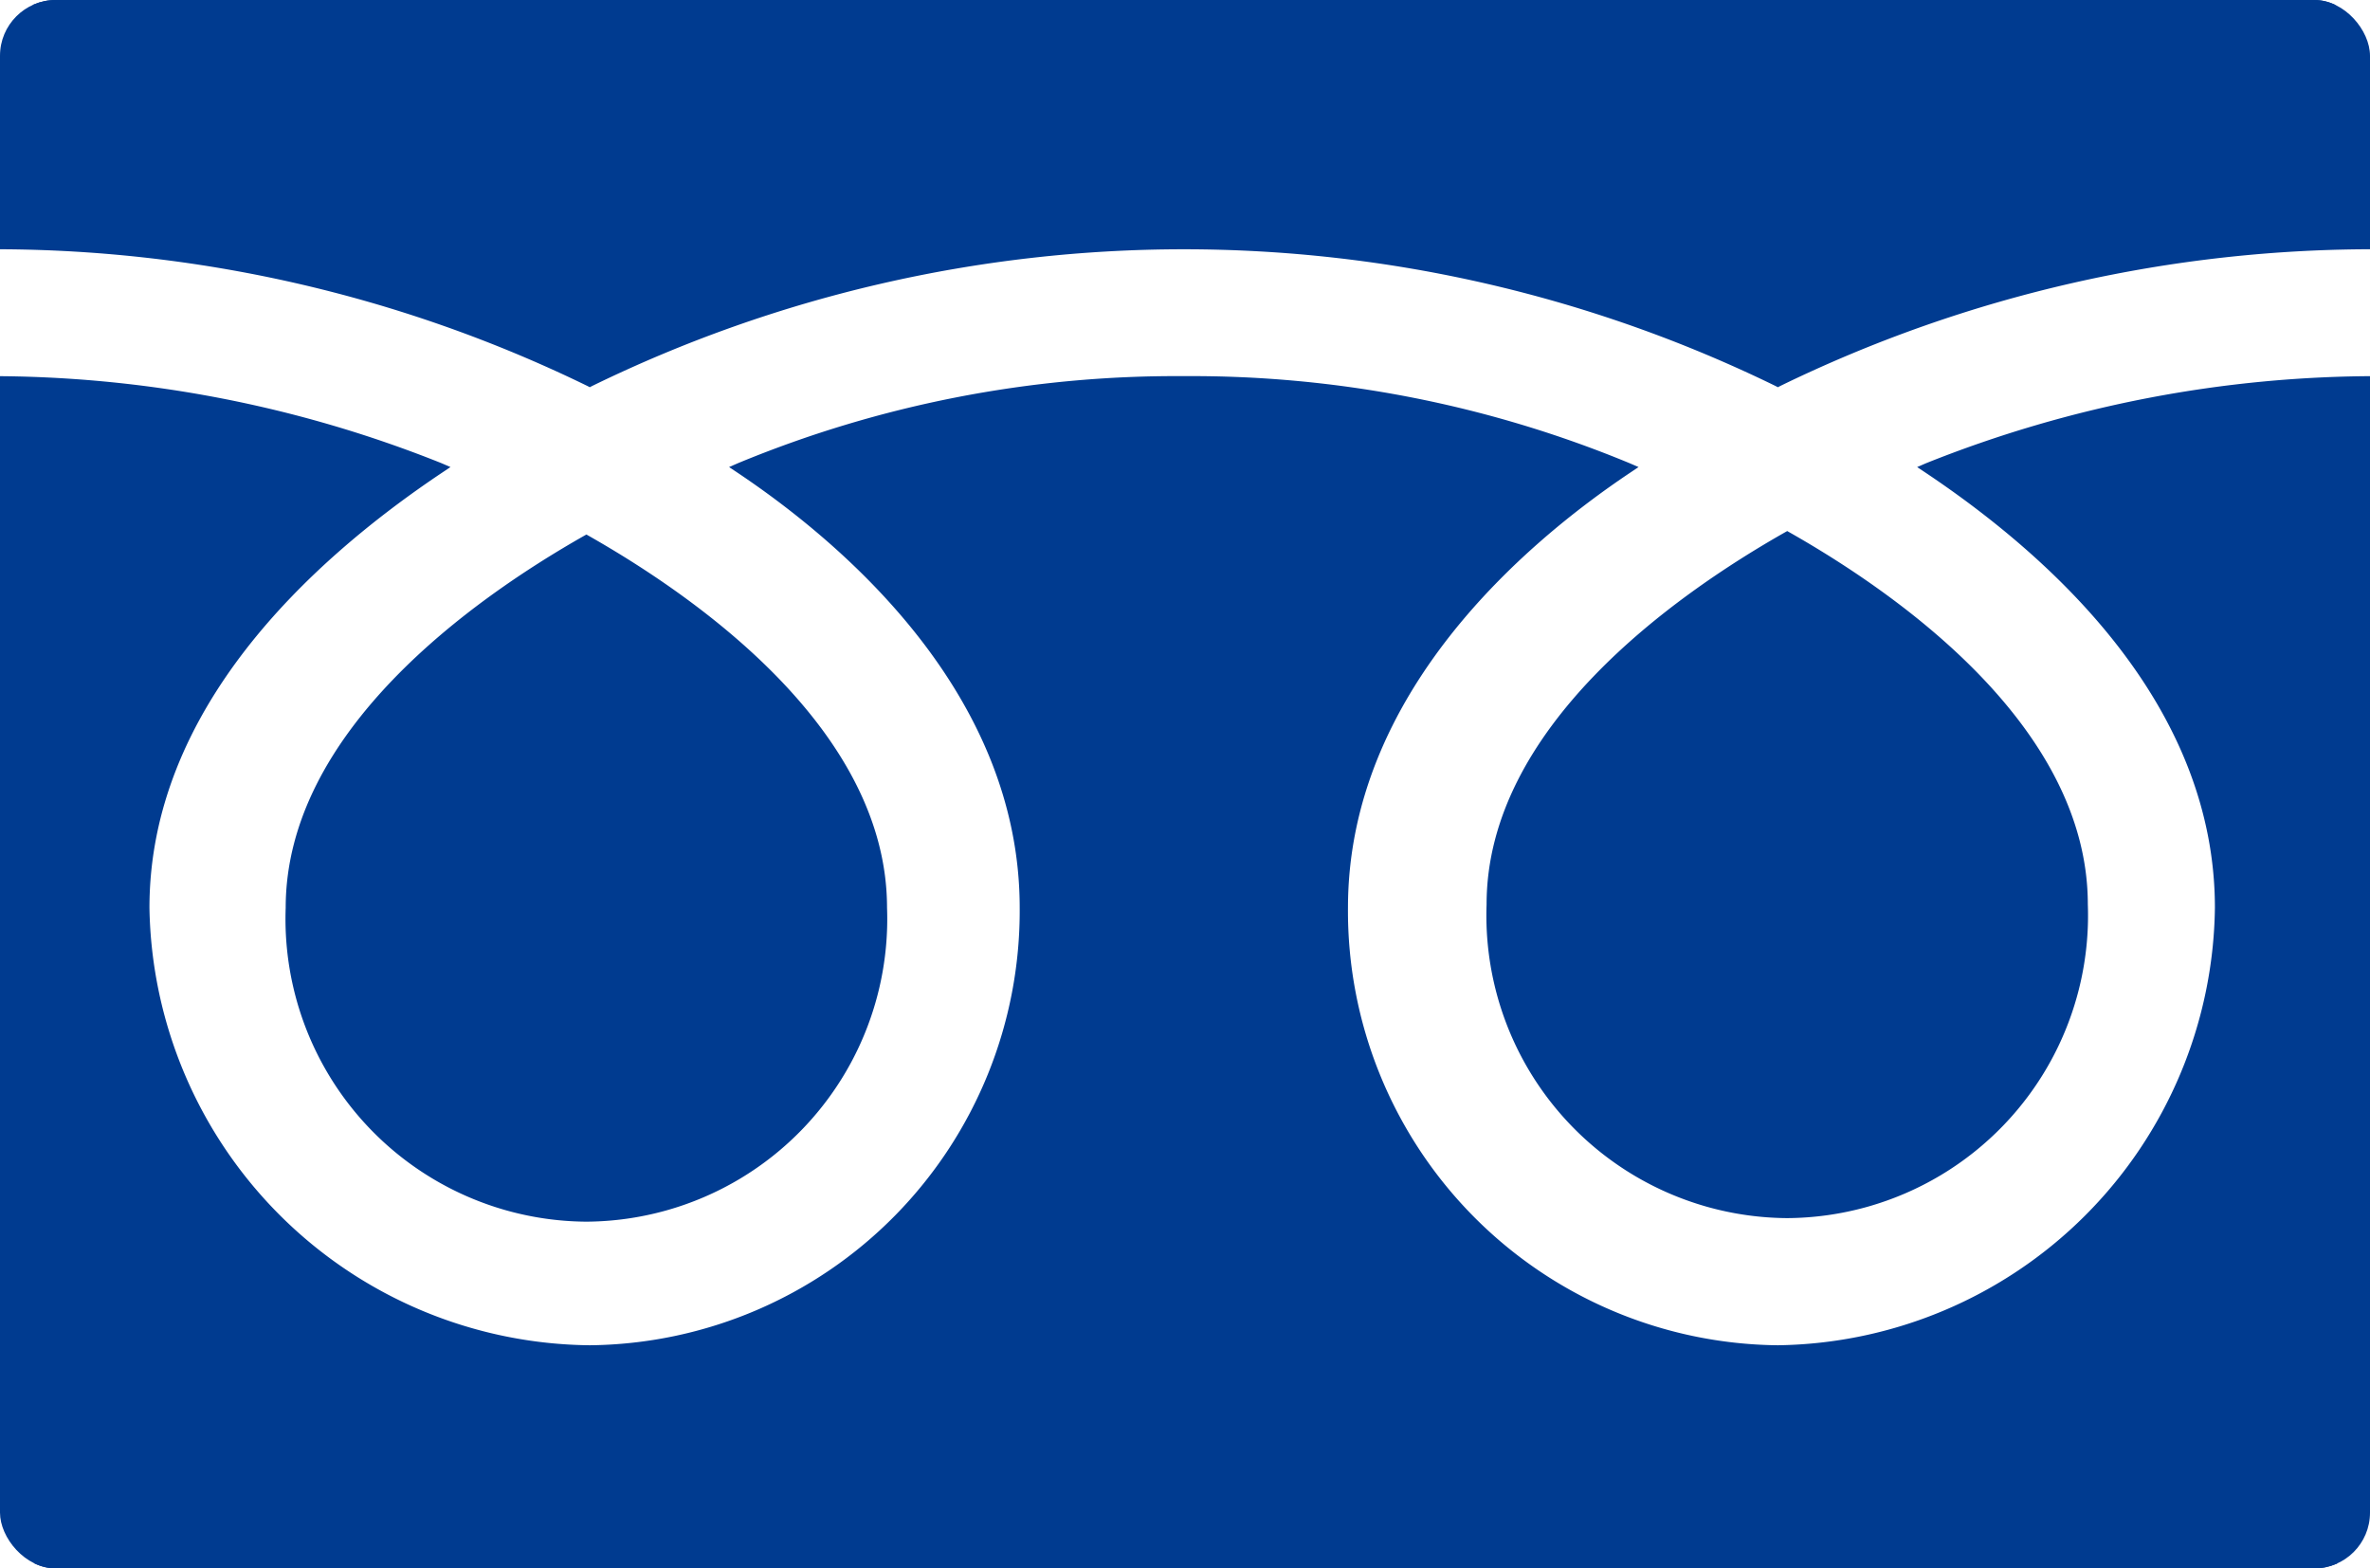 <svg xmlns="http://www.w3.org/2000/svg" xmlns:xlink="http://www.w3.org/1999/xlink" width="68" height="45" viewBox="0 0 68 45"><defs><clipPath id="a"><rect width="68" height="45" rx="1.6" transform="translate(3064 3346)" fill="#fff" stroke="#707070" stroke-width="1"/></clipPath></defs><g transform="translate(-3064 -3346)" clip-path="url(#a)"><path d="M1625.1,124.027a8.485,8.485,0,1,0,16.954,0c0-4.629-4.584-8.326-8.476-10.538C1629.685,115.7,1625.1,119.4,1625.1,124.027Zm-8.847-26.048v45h68.95v-45Zm68.94,10.942a34.9,34.9,0,0,0-13.122,2.488c4.262,2.849,8.381,7.166,8.381,12.616a12.8,12.8,0,0,1-12.689,12.7,12.633,12.633,0,0,1-12.485-12.7c0-5.45,3.916-9.767,8.176-12.616a33.839,33.839,0,0,0-25.471,0c4.261,2.849,8.176,7.166,8.176,12.616a12.633,12.633,0,0,1-12.485,12.7,12.886,12.886,0,0,1-12.784-12.7c0-5.45,4.215-9.767,8.475-12.616a34.842,34.842,0,0,0-13.11-2.488v-3.94a38.8,38.8,0,0,1,17.419,3.939,38.846,38.846,0,0,1,34.089,0,38.847,38.847,0,0,1,17.43-3.939Zm-25.637,15.007a8.484,8.484,0,1,0,16.951,0c0-4.631-4.581-8.33-8.475-10.541C1664.139,115.6,1659.556,119.3,1659.556,123.928Z" transform="translate(1447.247 3248.021)" fill="#003b90"/><path d="M1685.353,143.129H1616.1v-45.3h69.25Zm-68.95-.3h68.65V109.071a34.827,34.827,0,0,0-12.67,2.368,22.928,22.928,0,0,1,5.6,5.214,12.313,12.313,0,0,1,2.622,7.372,12.686,12.686,0,0,1-3.9,9.16,12.972,12.972,0,0,1-8.943,3.693,12.273,12.273,0,0,1-4.815-.984,12.855,12.855,0,0,1-7.82-11.869,12.557,12.557,0,0,1,2.518-7.371,21.715,21.715,0,0,1,5.5-5.216,33.778,33.778,0,0,0-24.847,0,21.707,21.707,0,0,1,5.5,5.216,12.557,12.557,0,0,1,2.518,7.371,12.855,12.855,0,0,1-7.82,11.869,12.275,12.275,0,0,1-4.815.984,13.119,13.119,0,0,1-8.99-3.693,12.63,12.63,0,0,1-3.944-9.16,12.207,12.207,0,0,1,2.67-7.373,23.541,23.541,0,0,1,5.643-5.213,34.782,34.782,0,0,0-12.65-2.368Zm34.316-34.058a32.836,32.836,0,0,1,12.795,2.5l.252.109-.228.153c-3.029,2.025-8.109,6.342-8.109,12.491a12.46,12.46,0,0,0,12.335,12.553,12.714,12.714,0,0,0,12.539-12.553c0-5.731-4.521-9.956-8.314-12.491l-.229-.153.252-.109a34.851,34.851,0,0,1,13.032-2.5v-3.64a38.821,38.821,0,0,0-17.211,3.922l-.069.036-.069-.036a38.7,38.7,0,0,0-33.951,0l-.069.036-.069-.036a38.793,38.793,0,0,0-17.2-3.922v3.64a34.81,34.81,0,0,1,13.02,2.5l.252.109-.229.153c-3.836,2.565-8.408,6.815-8.408,12.491a12.762,12.762,0,0,0,12.634,12.553,12.46,12.46,0,0,0,12.335-12.553c0-6.151-5.081-10.466-8.109-12.491l-.229-.153.252-.11A32.838,32.838,0,0,1,1650.719,108.771Zm0-3.94a37.013,37.013,0,0,1,17.044,3.92,39.189,39.189,0,0,1,17.29-3.92v-6.7H1616.4v6.7a39.159,39.159,0,0,1,17.271,3.92A37.009,37.009,0,0,1,1650.719,104.831Zm-17.141,28.2a8.687,8.687,0,0,1-8.628-9.006c0-5.053,5.359-8.853,8.554-10.668l.074-.042.074.042c3.194,1.815,8.552,5.615,8.552,10.668a8.685,8.685,0,0,1-8.626,9.006Zm0-19.371c-3.146,1.8-8.328,5.5-8.328,10.365a8.335,8.335,0,1,0,16.654,0C1641.9,119.164,1636.723,115.461,1633.578,113.662Zm34.454,19.269a8.685,8.685,0,0,1-8.626-9c0-5.059,5.358-8.857,8.552-10.671l.074-.042.074.042c3.193,1.813,8.551,5.611,8.551,10.671a8.684,8.684,0,0,1-8.625,9Zm0-19.371c-3.145,1.8-8.326,5.5-8.326,10.368a8.334,8.334,0,1,0,16.651,0C1676.357,119.058,1671.177,115.357,1668.032,113.56Z" transform="translate(1447.247 3248.021)" fill="#003b90"/></g></svg>